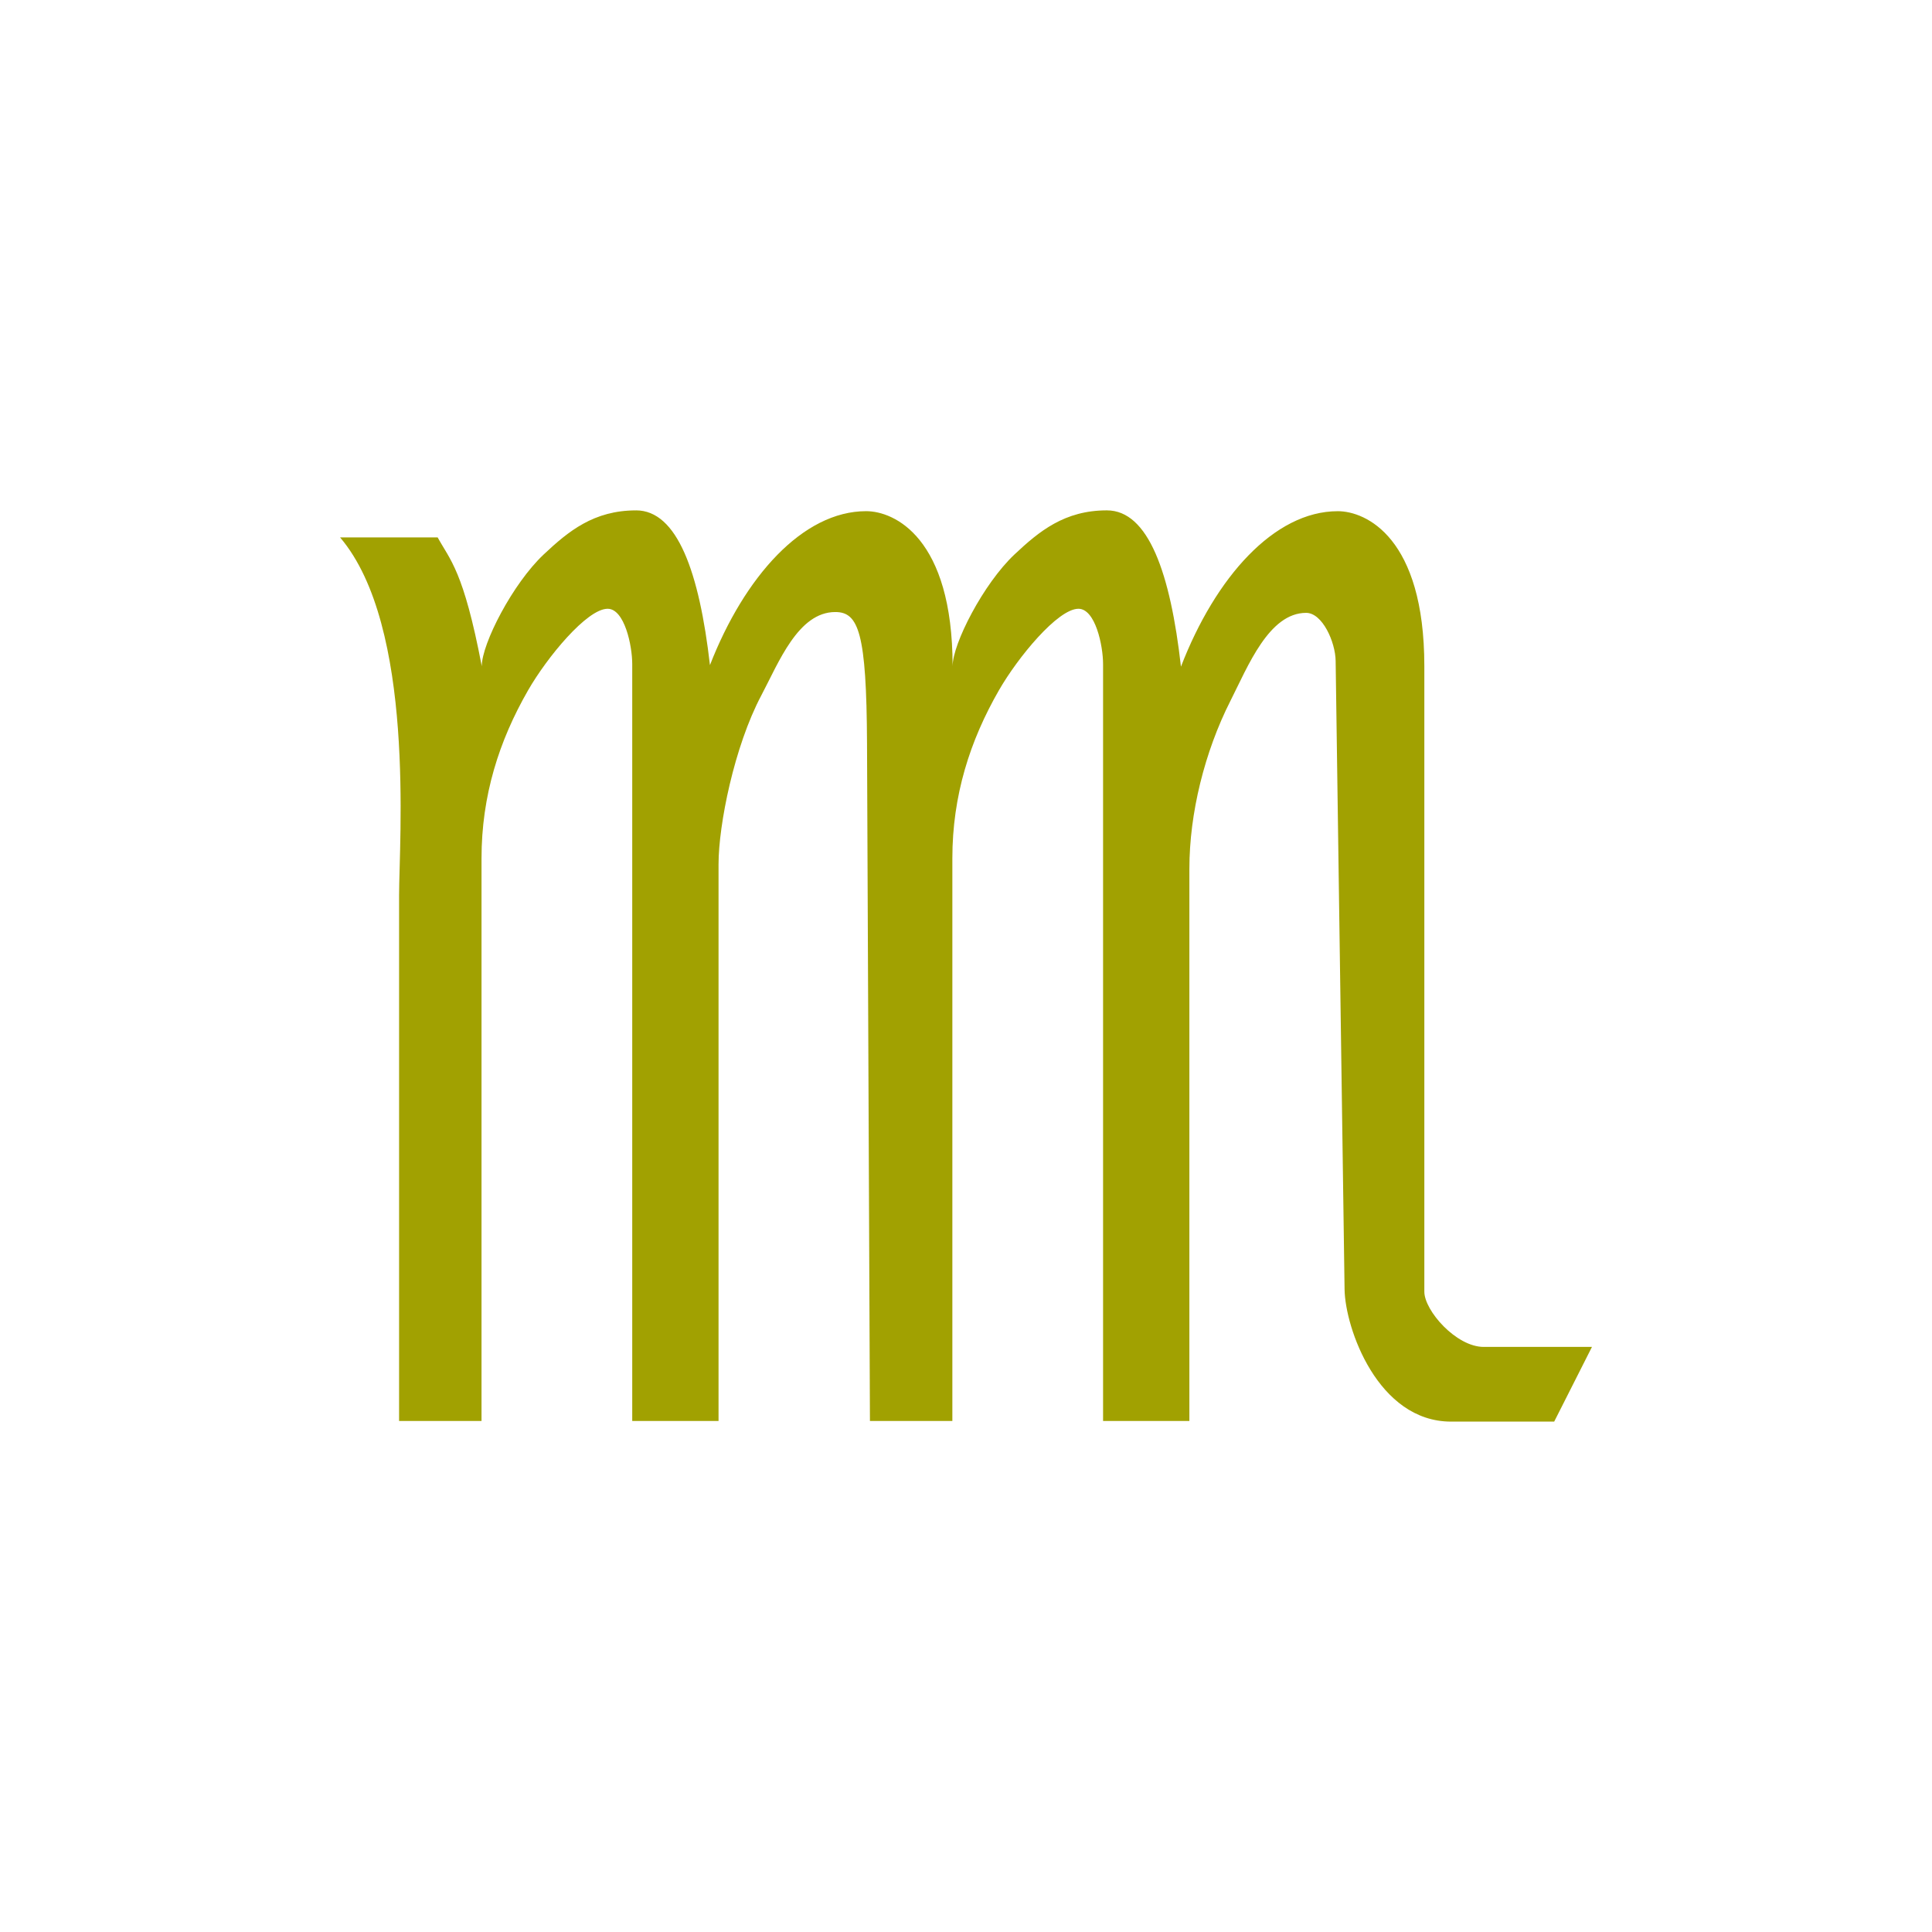 <?xml version="1.0" encoding="UTF-8" standalone="no"?>
<!-- Created with Inkscape (http://www.inkscape.org/) -->

<svg
   xmlns:dc="http://purl.org/dc/elements/1.1/"
   xmlns:cc="http://creativecommons.org/ns#"
   xmlns:rdf="http://www.w3.org/1999/02/22-rdf-syntax-ns#"
   xmlns:svg="http://www.w3.org/2000/svg"
   xmlns="http://www.w3.org/2000/svg"
   xmlns:sodipodi="http://sodipodi.sourceforge.net/DTD/sodipodi-0.dtd"
   xmlns:inkscape="http://www.inkscape.org/namespaces/inkscape"
   width="79.375mm"
   height="79.375mm"
   viewBox="0 0 79.375 79.375"
   version="1.1"
   id="svg9041"
   inkscape:version="0.92.2 (5c3e80d, 2017-08-06)"
   sodipodi:docname="Gemsces.svg"
   inkscape:export-filename="C:\Users\irock\Desktop\Stuff\Images\Homestuck\ezodiac\03 Gold\Derse\Gemsces.png"
   inkscape:export-xdpi="320"
   inkscape:export-ydpi="320">
  <title
     id="title9624">Gemsces</title>
  <defs
     id="defs9035" />
  <sodipodi:namedview
     id="base"
     pagecolor="#ffffff"
     bordercolor="#666666"
     borderopacity="1.0"
     inkscape:pageopacity="0.0"
     inkscape:pageshadow="2"
     inkscape:zoom="1.4"
     inkscape:cx="43.185911"
     inkscape:cy="152.79196"
     inkscape:document-units="mm"
     inkscape:current-layer="layer1"
     showgrid="false" />
  <g
     inkscape:label="Layer 1"
     inkscape:groupmode="layer"
     id="layer1"
     transform="translate(-43.467,-16.92)">
    <path
       style="fill:#a1a101;fill-opacity:1;stroke:none;stroke-width:0.265px;stroke-linecap:butt;stroke-linejoin:miter;stroke-opacity:1"
       d="m 69.598,37.889 c -1.734,0 -2.775,0.852 -3.796,1.813 -1.273,1.199 -2.542,3.666 -2.542,4.589 -0.751,-3.936 -1.305,-4.363 -1.813,-5.293 h -4.009 c 3.108,3.649 2.425,12.451 2.425,14.718 v 21.583 h 3.387 v -23.111 c 0,-2.583 0.722,-4.834 1.912,-6.906 0.777,-1.353 2.42,-3.351 3.268,-3.351 0.694,0 1.012,1.511 1.012,2.272 v 31.096 h 3.546 v -22.878 c 0,-1.606 0.641,-4.825 1.757,-6.931 0.715,-1.349 1.512,-3.425 3.04,-3.425 0.954,0 1.283,0.844 1.303,5.389 l 0.12,27.845 h 3.386 v -23.111 c 0,-2.583 0.722,-4.834 1.912,-6.906 0.777,-1.353 2.42,-3.351 3.268,-3.351 0.694,0 1.012,1.511 1.012,2.272 v 31.096 h 3.546 V 52.608 c 0,-2.271 0.624,-4.797 1.69,-6.901 0.717,-1.416 1.579,-3.608 3.107,-3.608 0.67,0 1.201,1.2 1.212,1.971 l 0.367,25.821 c 0.023,1.594 1.367,5.435 4.376,5.435 h 4.236 l 1.552,-3.069 h -4.449 c -1.128,0 -2.438,-1.492 -2.438,-2.27 V 44.291 c 0,-5.292 -2.404,-6.369 -3.555,-6.369 -2.617,0 -5.032,2.723 -6.444,6.387 -0.434,-3.844 -1.338,-6.421 -3.044,-6.421 -1.734,0 -2.776,0.852 -3.797,1.813 -1.273,1.199 -2.541,3.666 -2.541,4.589 0,-5.292 -2.401,-6.369 -3.551,-6.369 -2.602,0 -5.003,2.692 -6.418,6.324 -0.437,-3.808 -1.34,-6.357 -3.037,-6.357 z"
       id="path9607"
       inkscape:connector-curvature="0"
       sodipodi:nodetypes="sscccsccssssccsassccssssccssssssccsssscsscscs" />
  </g>
</svg>
